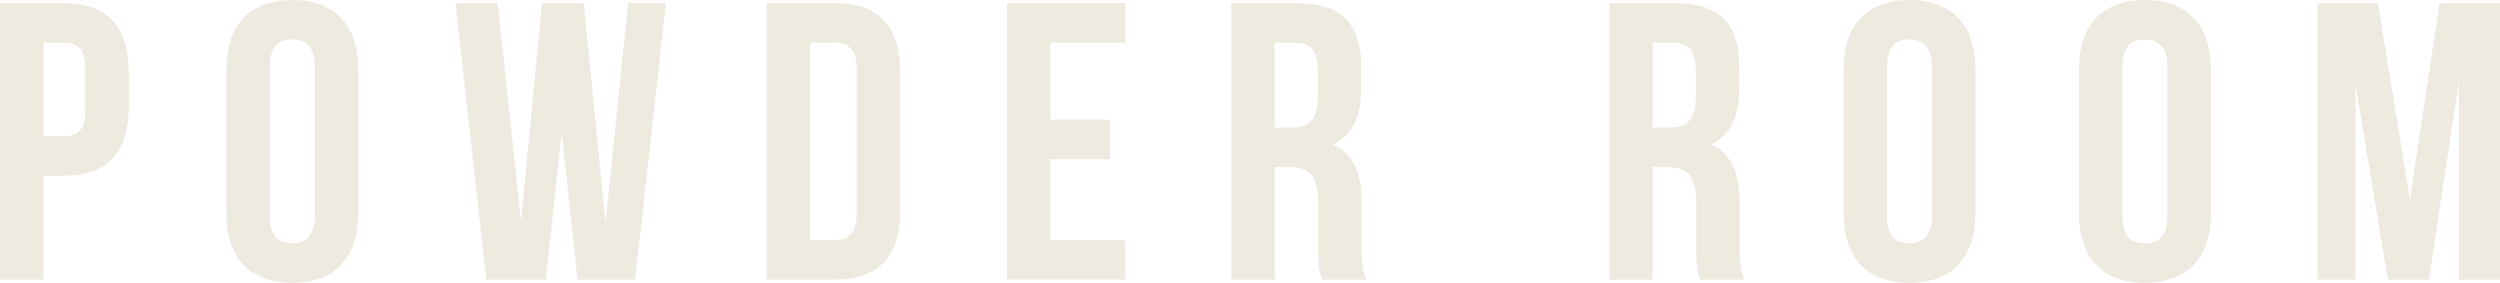 <?xml version="1.0" encoding="UTF-8"?>
<svg id="_レイヤー_2" data-name="レイヤー 2" xmlns="http://www.w3.org/2000/svg" viewBox="0 0 310.119 35.081">
  <defs>
    <style>
      .cls-1 {
        fill: #eeeae0;
        stroke-width: 0px;
      }
    </style>
  </defs>
  <g id="_レイヤー_1-2" data-name="レイヤー 1">
    <g>
      <path class="cls-1" d="M15.973,8.868v4.458c0,5.488-2.646,8.477-8.035,8.477h-2.548v12.886H0V.392h7.938c5.39,0,8.035,2.989,8.035,8.477ZM5.39,5.292v11.612h2.548c1.715,0,2.646-.784,2.646-3.233v-5.145c0-2.45-.931-3.233-2.646-3.233h-2.548Z"/>
      <path class="cls-1" d="M28.076,8.623c0-5.487,2.891-8.623,8.183-8.623s8.183,3.136,8.183,8.623v17.834c0,5.488-2.891,8.623-8.183,8.623s-8.183-3.135-8.183-8.623V8.623ZM33.466,26.801c0,2.45,1.078,3.38,2.793,3.38s2.793-.931,2.793-3.38V8.28c0-2.45-1.078-3.381-2.793-3.381s-2.793.931-2.793,3.381v18.521Z"/>
      <path class="cls-1" d="M69.677,16.414l-1.96,18.275h-7.398L56.497.392h5.242l2.891,27.046L67.227.392h5.193l2.695,27.242L77.908.392h4.703l-3.821,34.297h-7.153l-1.96-18.275Z"/>
      <path class="cls-1" d="M95.109.392h8.525c5.39,0,8.035,2.989,8.035,8.477v17.345c0,5.487-2.646,8.476-8.035,8.476h-8.525V.392ZM100.499,5.292v24.498h3.037c1.715,0,2.744-.882,2.744-3.332V8.623c0-2.45-1.029-3.332-2.744-3.332h-3.037Z"/>
      <path class="cls-1" d="M130.291,14.846h7.398v4.899h-7.398v10.044h9.309v4.899h-14.698V.392h14.698v4.9h-9.309v9.554Z"/>
      <path class="cls-1" d="M164.002,34.689c-.294-.882-.489-1.421-.489-4.214v-5.389c0-3.185-1.078-4.361-3.528-4.361h-1.861v13.964h-5.39V.392h8.133c5.586,0,7.986,2.597,7.986,7.889v2.695c0,3.527-1.127,5.831-3.527,6.957,2.695,1.127,3.577,3.724,3.577,7.301v5.292c0,1.666.049,2.891.588,4.165h-5.488ZM158.123,5.292v10.534h2.106c2.009,0,3.234-.882,3.234-3.626v-3.381c0-2.45-.833-3.527-2.744-3.527h-2.597Z"/>
      <path class="cls-1" d="M210.895,34.689c-.294-.882-.489-1.421-.489-4.214v-5.389c0-3.185-1.078-4.361-3.528-4.361h-1.861v13.964h-5.39V.392h8.133c5.586,0,7.986,2.597,7.986,7.889v2.695c0,3.527-1.127,5.831-3.527,6.957,2.695,1.127,3.577,3.724,3.577,7.301v5.292c0,1.666.049,2.891.588,4.165h-5.488ZM205.016,5.292v10.534h2.106c2.009,0,3.234-.882,3.234-3.626v-3.381c0-2.45-.833-3.527-2.744-3.527h-2.597Z"/>
      <path class="cls-1" d="M228.683,8.623c0-5.487,2.891-8.623,8.183-8.623s8.183,3.136,8.183,8.623v17.834c0,5.488-2.891,8.623-8.183,8.623s-8.183-3.135-8.183-8.623V8.623ZM234.072,26.801c0,2.45,1.078,3.38,2.793,3.38s2.793-.931,2.793-3.38V8.28c0-2.45-1.078-3.381-2.793-3.381s-2.793.931-2.793,3.381v18.521Z"/>
      <path class="cls-1" d="M257.887,8.623c0-5.487,2.891-8.623,8.183-8.623s8.183,3.136,8.183,8.623v17.834c0,5.488-2.891,8.623-8.183,8.623s-8.183-3.135-8.183-8.623V8.623ZM263.276,26.801c0,2.45,1.078,3.38,2.793,3.38s2.793-.931,2.793-3.38V8.28c0-2.45-1.078-3.381-2.793-3.381s-2.793.931-2.793,3.381v18.521Z"/>
      <path class="cls-1" d="M298.948,24.743l3.675-24.351h7.496v34.297h-5.096V10.093l-3.724,24.596h-5.096l-4.018-24.253v24.253h-4.703V.392h7.496l3.969,24.351Z"/>
    </g>
  </g>
</svg>